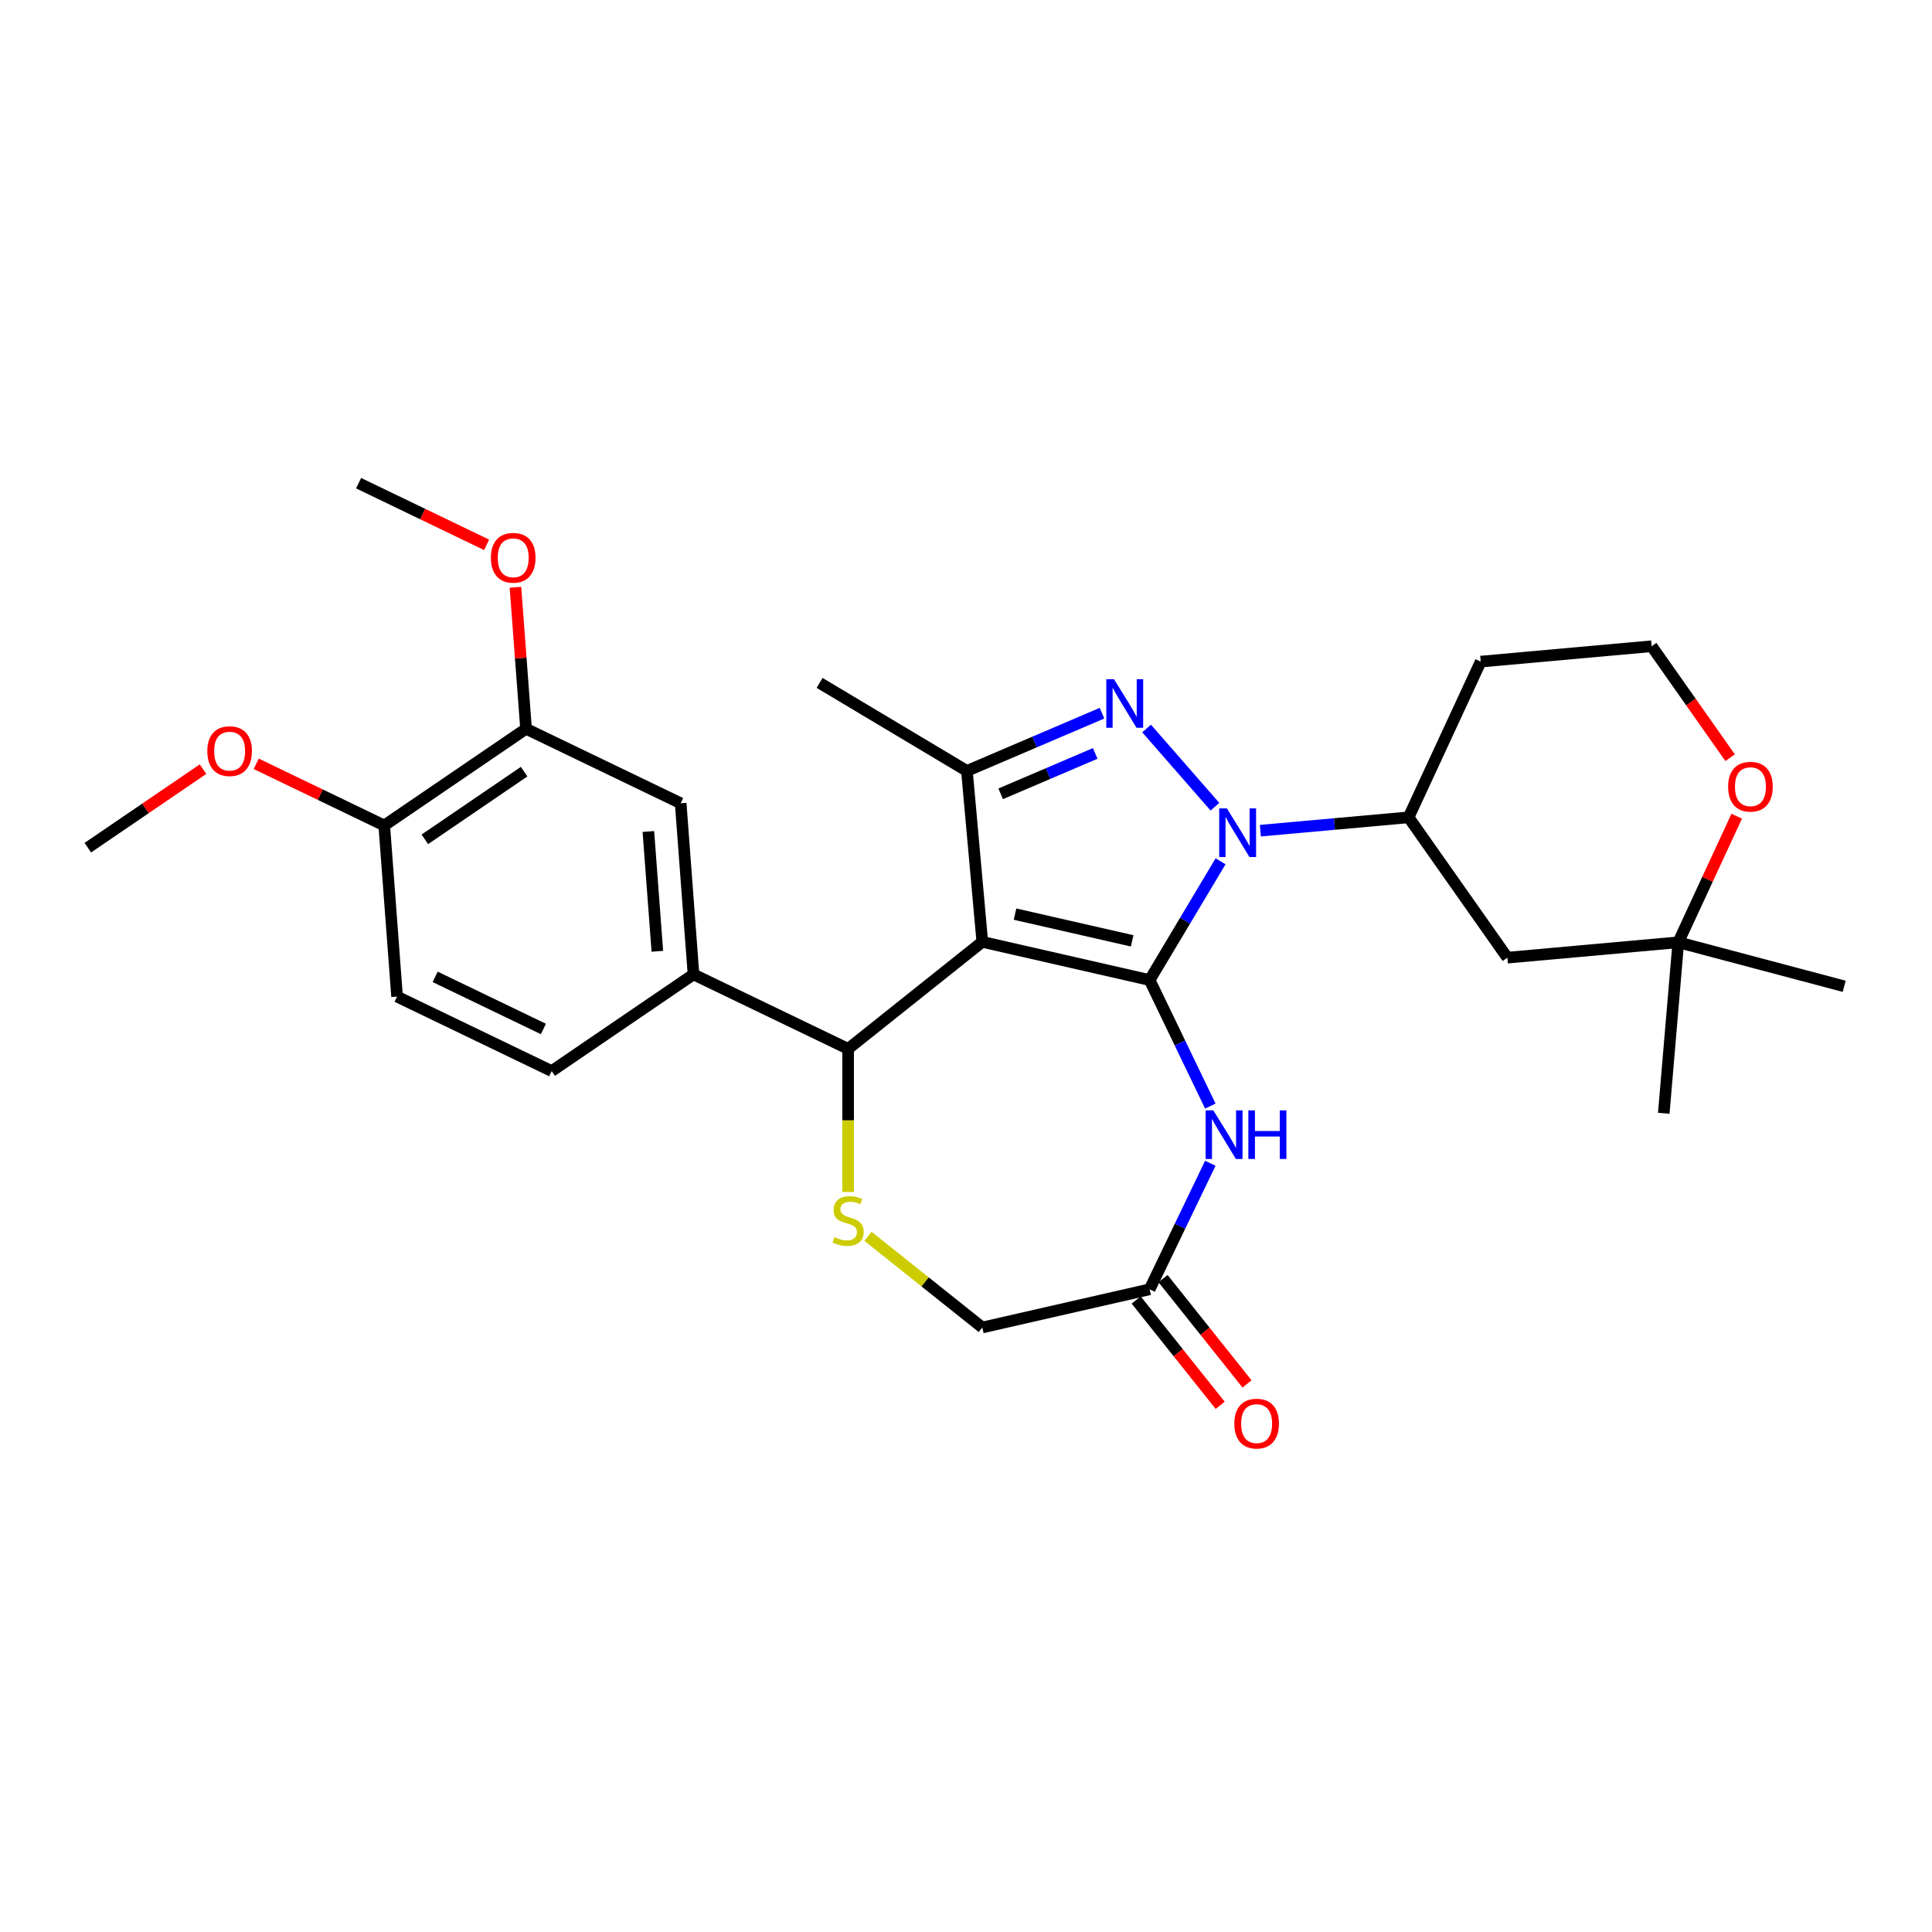 <?xml version='1.0' encoding='iso-8859-1'?>
<svg version='1.1' baseProfile='full'
              xmlns='http://www.w3.org/2000/svg'
                      xmlns:rdkit='http://www.rdkit.org/xml'
                      xmlns:xlink='http://www.w3.org/1999/xlink'
                  xml:space='preserve'
width='1000px' height='1000px' viewBox='0 0 1000 1000'>
<!-- END OF HEADER -->
<rect style='opacity:1.0;fill:#FFFFFF;stroke:none' width='1000' height='1000' x='0' y='0'> </rect>
<path class='bond-0' d='M 595.042,507.272 L 508.438,487.505' style='fill:none;fill-rule:evenodd;stroke:#000000;stroke-width:6px;stroke-linecap:butt;stroke-linejoin:miter;stroke-opacity:1' />
<path class='bond-0' d='M 586.005,486.986 L 525.382,473.149' style='fill:none;fill-rule:evenodd;stroke:#000000;stroke-width:6px;stroke-linecap:butt;stroke-linejoin:miter;stroke-opacity:1' />
<path class='bond-1' d='M 595.042,507.272 L 613.402,476.543' style='fill:none;fill-rule:evenodd;stroke:#000000;stroke-width:6px;stroke-linecap:butt;stroke-linejoin:miter;stroke-opacity:1' />
<path class='bond-1' d='M 613.402,476.543 L 631.762,445.814' style='fill:none;fill-rule:evenodd;stroke:#0000FF;stroke-width:6px;stroke-linecap:butt;stroke-linejoin:miter;stroke-opacity:1' />
<path class='bond-4' d='M 595.042,507.272 L 610.75,539.889' style='fill:none;fill-rule:evenodd;stroke:#000000;stroke-width:6px;stroke-linecap:butt;stroke-linejoin:miter;stroke-opacity:1' />
<path class='bond-4' d='M 610.75,539.889 L 626.458,572.507' style='fill:none;fill-rule:evenodd;stroke:#0000FF;stroke-width:6px;stroke-linecap:butt;stroke-linejoin:miter;stroke-opacity:1' />
<path class='bond-3' d='M 508.438,487.505 L 500.476,399.031' style='fill:none;fill-rule:evenodd;stroke:#000000;stroke-width:6px;stroke-linecap:butt;stroke-linejoin:miter;stroke-opacity:1' />
<path class='bond-5' d='M 508.438,487.505 L 438.987,542.89' style='fill:none;fill-rule:evenodd;stroke:#000000;stroke-width:6px;stroke-linecap:butt;stroke-linejoin:miter;stroke-opacity:1' />
<path class='bond-2' d='M 628.843,417.553 L 593.473,377.069' style='fill:none;fill-rule:evenodd;stroke:#0000FF;stroke-width:6px;stroke-linecap:butt;stroke-linejoin:miter;stroke-opacity:1' />
<path class='bond-7' d='M 652.365,429.956 L 690.721,426.504' style='fill:none;fill-rule:evenodd;stroke:#0000FF;stroke-width:6px;stroke-linecap:butt;stroke-linejoin:miter;stroke-opacity:1' />
<path class='bond-7' d='M 690.721,426.504 L 729.078,423.052' style='fill:none;fill-rule:evenodd;stroke:#000000;stroke-width:6px;stroke-linecap:butt;stroke-linejoin:miter;stroke-opacity:1' />
<path class='bond-29' d='M 570.397,369.145 L 535.436,384.088' style='fill:none;fill-rule:evenodd;stroke:#0000FF;stroke-width:6px;stroke-linecap:butt;stroke-linejoin:miter;stroke-opacity:1' />
<path class='bond-29' d='M 535.436,384.088 L 500.476,399.031' style='fill:none;fill-rule:evenodd;stroke:#000000;stroke-width:6px;stroke-linecap:butt;stroke-linejoin:miter;stroke-opacity:1' />
<path class='bond-29' d='M 566.891,389.965 L 542.419,400.425' style='fill:none;fill-rule:evenodd;stroke:#0000FF;stroke-width:6px;stroke-linecap:butt;stroke-linejoin:miter;stroke-opacity:1' />
<path class='bond-29' d='M 542.419,400.425 L 517.946,410.885' style='fill:none;fill-rule:evenodd;stroke:#000000;stroke-width:6px;stroke-linecap:butt;stroke-linejoin:miter;stroke-opacity:1' />
<path class='bond-22' d='M 500.476,399.031 L 424.218,353.47' style='fill:none;fill-rule:evenodd;stroke:#000000;stroke-width:6px;stroke-linecap:butt;stroke-linejoin:miter;stroke-opacity:1' />
<path class='bond-9' d='M 626.458,602.105 L 610.75,634.723' style='fill:none;fill-rule:evenodd;stroke:#0000FF;stroke-width:6px;stroke-linecap:butt;stroke-linejoin:miter;stroke-opacity:1' />
<path class='bond-9' d='M 610.75,634.723 L 595.042,667.34' style='fill:none;fill-rule:evenodd;stroke:#000000;stroke-width:6px;stroke-linecap:butt;stroke-linejoin:miter;stroke-opacity:1' />
<path class='bond-6' d='M 438.987,542.89 L 438.987,579.924' style='fill:none;fill-rule:evenodd;stroke:#000000;stroke-width:6px;stroke-linecap:butt;stroke-linejoin:miter;stroke-opacity:1' />
<path class='bond-6' d='M 438.987,579.924 L 438.987,616.958' style='fill:none;fill-rule:evenodd;stroke:#CCCC00;stroke-width:6px;stroke-linecap:butt;stroke-linejoin:miter;stroke-opacity:1' />
<path class='bond-8' d='M 438.987,542.89 L 358.953,504.348' style='fill:none;fill-rule:evenodd;stroke:#000000;stroke-width:6px;stroke-linecap:butt;stroke-linejoin:miter;stroke-opacity:1' />
<path class='bond-30' d='M 449.274,639.925 L 478.856,663.516' style='fill:none;fill-rule:evenodd;stroke:#CCCC00;stroke-width:6px;stroke-linecap:butt;stroke-linejoin:miter;stroke-opacity:1' />
<path class='bond-30' d='M 478.856,663.516 L 508.438,687.107' style='fill:none;fill-rule:evenodd;stroke:#000000;stroke-width:6px;stroke-linecap:butt;stroke-linejoin:miter;stroke-opacity:1' />
<path class='bond-10' d='M 729.078,423.052 L 780.21,495.691' style='fill:none;fill-rule:evenodd;stroke:#000000;stroke-width:6px;stroke-linecap:butt;stroke-linejoin:miter;stroke-opacity:1' />
<path class='bond-20' d='M 729.078,423.052 L 766.418,342.45' style='fill:none;fill-rule:evenodd;stroke:#000000;stroke-width:6px;stroke-linecap:butt;stroke-linejoin:miter;stroke-opacity:1' />
<path class='bond-11' d='M 358.953,504.348 L 352.315,415.765' style='fill:none;fill-rule:evenodd;stroke:#000000;stroke-width:6px;stroke-linecap:butt;stroke-linejoin:miter;stroke-opacity:1' />
<path class='bond-11' d='M 340.241,492.388 L 335.594,430.38' style='fill:none;fill-rule:evenodd;stroke:#000000;stroke-width:6px;stroke-linecap:butt;stroke-linejoin:miter;stroke-opacity:1' />
<path class='bond-17' d='M 358.953,504.348 L 285.557,554.388' style='fill:none;fill-rule:evenodd;stroke:#000000;stroke-width:6px;stroke-linecap:butt;stroke-linejoin:miter;stroke-opacity:1' />
<path class='bond-16' d='M 595.042,667.34 L 508.438,687.107' style='fill:none;fill-rule:evenodd;stroke:#000000;stroke-width:6px;stroke-linecap:butt;stroke-linejoin:miter;stroke-opacity:1' />
<path class='bond-18' d='M 588.097,672.879 L 609.832,700.134' style='fill:none;fill-rule:evenodd;stroke:#000000;stroke-width:6px;stroke-linecap:butt;stroke-linejoin:miter;stroke-opacity:1' />
<path class='bond-18' d='M 609.832,700.134 L 631.567,727.388' style='fill:none;fill-rule:evenodd;stroke:#FF0000;stroke-width:6px;stroke-linecap:butt;stroke-linejoin:miter;stroke-opacity:1' />
<path class='bond-18' d='M 601.987,661.802 L 623.722,689.056' style='fill:none;fill-rule:evenodd;stroke:#000000;stroke-width:6px;stroke-linecap:butt;stroke-linejoin:miter;stroke-opacity:1' />
<path class='bond-18' d='M 623.722,689.056 L 645.457,716.311' style='fill:none;fill-rule:evenodd;stroke:#FF0000;stroke-width:6px;stroke-linecap:butt;stroke-linejoin:miter;stroke-opacity:1' />
<path class='bond-13' d='M 780.21,495.691 L 868.684,487.728' style='fill:none;fill-rule:evenodd;stroke:#000000;stroke-width:6px;stroke-linecap:butt;stroke-linejoin:miter;stroke-opacity:1' />
<path class='bond-12' d='M 352.315,415.765 L 272.28,377.223' style='fill:none;fill-rule:evenodd;stroke:#000000;stroke-width:6px;stroke-linecap:butt;stroke-linejoin:miter;stroke-opacity:1' />
<path class='bond-23' d='M 272.28,377.223 L 269.536,340.597' style='fill:none;fill-rule:evenodd;stroke:#000000;stroke-width:6px;stroke-linecap:butt;stroke-linejoin:miter;stroke-opacity:1' />
<path class='bond-23' d='M 269.536,340.597 L 266.791,303.972' style='fill:none;fill-rule:evenodd;stroke:#FF0000;stroke-width:6px;stroke-linecap:butt;stroke-linejoin:miter;stroke-opacity:1' />
<path class='bond-32' d='M 272.28,377.223 L 198.885,427.263' style='fill:none;fill-rule:evenodd;stroke:#000000;stroke-width:6px;stroke-linecap:butt;stroke-linejoin:miter;stroke-opacity:1' />
<path class='bond-32' d='M 271.279,399.408 L 219.902,434.436' style='fill:none;fill-rule:evenodd;stroke:#000000;stroke-width:6px;stroke-linecap:butt;stroke-linejoin:miter;stroke-opacity:1' />
<path class='bond-25' d='M 868.684,487.728 L 954.545,510.505' style='fill:none;fill-rule:evenodd;stroke:#000000;stroke-width:6px;stroke-linecap:butt;stroke-linejoin:miter;stroke-opacity:1' />
<path class='bond-26' d='M 868.684,487.728 L 861.162,576.24' style='fill:none;fill-rule:evenodd;stroke:#000000;stroke-width:6px;stroke-linecap:butt;stroke-linejoin:miter;stroke-opacity:1' />
<path class='bond-31' d='M 868.684,487.728 L 883.803,455.093' style='fill:none;fill-rule:evenodd;stroke:#000000;stroke-width:6px;stroke-linecap:butt;stroke-linejoin:miter;stroke-opacity:1' />
<path class='bond-31' d='M 883.803,455.093 L 898.922,422.459' style='fill:none;fill-rule:evenodd;stroke:#FF0000;stroke-width:6px;stroke-linecap:butt;stroke-linejoin:miter;stroke-opacity:1' />
<path class='bond-14' d='M 895.507,392.185 L 875.2,363.336' style='fill:none;fill-rule:evenodd;stroke:#FF0000;stroke-width:6px;stroke-linecap:butt;stroke-linejoin:miter;stroke-opacity:1' />
<path class='bond-14' d='M 875.2,363.336 L 854.892,334.487' style='fill:none;fill-rule:evenodd;stroke:#000000;stroke-width:6px;stroke-linecap:butt;stroke-linejoin:miter;stroke-opacity:1' />
<path class='bond-15' d='M 198.885,427.263 L 205.523,515.846' style='fill:none;fill-rule:evenodd;stroke:#000000;stroke-width:6px;stroke-linecap:butt;stroke-linejoin:miter;stroke-opacity:1' />
<path class='bond-24' d='M 198.885,427.263 L 165.752,411.307' style='fill:none;fill-rule:evenodd;stroke:#000000;stroke-width:6px;stroke-linecap:butt;stroke-linejoin:miter;stroke-opacity:1' />
<path class='bond-24' d='M 165.752,411.307 L 132.619,395.351' style='fill:none;fill-rule:evenodd;stroke:#FF0000;stroke-width:6px;stroke-linecap:butt;stroke-linejoin:miter;stroke-opacity:1' />
<path class='bond-19' d='M 285.557,554.388 L 205.523,515.846' style='fill:none;fill-rule:evenodd;stroke:#000000;stroke-width:6px;stroke-linecap:butt;stroke-linejoin:miter;stroke-opacity:1' />
<path class='bond-19' d='M 281.261,532.6 L 225.237,505.62' style='fill:none;fill-rule:evenodd;stroke:#000000;stroke-width:6px;stroke-linecap:butt;stroke-linejoin:miter;stroke-opacity:1' />
<path class='bond-21' d='M 766.418,342.45 L 854.892,334.487' style='fill:none;fill-rule:evenodd;stroke:#000000;stroke-width:6px;stroke-linecap:butt;stroke-linejoin:miter;stroke-opacity:1' />
<path class='bond-27' d='M 251.873,282.009 L 218.741,266.053' style='fill:none;fill-rule:evenodd;stroke:#FF0000;stroke-width:6px;stroke-linecap:butt;stroke-linejoin:miter;stroke-opacity:1' />
<path class='bond-27' d='M 218.741,266.053 L 185.608,250.097' style='fill:none;fill-rule:evenodd;stroke:#000000;stroke-width:6px;stroke-linecap:butt;stroke-linejoin:miter;stroke-opacity:1' />
<path class='bond-28' d='M 105.082,398.108 L 75.268,418.434' style='fill:none;fill-rule:evenodd;stroke:#FF0000;stroke-width:6px;stroke-linecap:butt;stroke-linejoin:miter;stroke-opacity:1' />
<path class='bond-28' d='M 75.268,418.434 L 45.455,438.761' style='fill:none;fill-rule:evenodd;stroke:#000000;stroke-width:6px;stroke-linecap:butt;stroke-linejoin:miter;stroke-opacity:1' />
<path  class='atom-2' d='M 635.043 418.436
L 643.287 431.761
Q 644.104 433.076, 645.419 435.456
Q 646.733 437.837, 646.804 437.979
L 646.804 418.436
L 650.144 418.436
L 650.144 443.593
L 646.698 443.593
L 637.85 429.025
Q 636.82 427.319, 635.718 425.365
Q 634.652 423.411, 634.332 422.807
L 634.332 443.593
L 631.063 443.593
L 631.063 418.436
L 635.043 418.436
' fill='#0000FF'/>
<path  class='atom-3' d='M 576.597 351.54
L 584.841 364.865
Q 585.658 366.179, 586.973 368.56
Q 588.288 370.941, 588.359 371.083
L 588.359 351.54
L 591.699 351.54
L 591.699 376.697
L 588.252 376.697
L 579.405 362.129
Q 578.374 360.423, 577.273 358.469
Q 576.207 356.514, 575.887 355.91
L 575.887 376.697
L 572.618 376.697
L 572.618 351.54
L 576.597 351.54
' fill='#0000FF'/>
<path  class='atom-5' d='M 628.024 574.727
L 636.268 588.052
Q 637.085 589.367, 638.399 591.748
Q 639.714 594.128, 639.785 594.27
L 639.785 574.727
L 643.125 574.727
L 643.125 599.884
L 639.679 599.884
L 630.831 585.316
Q 629.801 583.611, 628.699 581.656
Q 627.633 579.702, 627.313 579.098
L 627.313 599.884
L 624.044 599.884
L 624.044 574.727
L 628.024 574.727
' fill='#0000FF'/>
<path  class='atom-5' d='M 646.146 574.727
L 649.557 574.727
L 649.557 585.423
L 662.419 585.423
L 662.419 574.727
L 665.831 574.727
L 665.831 599.884
L 662.419 599.884
L 662.419 588.265
L 649.557 588.265
L 649.557 599.884
L 646.146 599.884
L 646.146 574.727
' fill='#0000FF'/>
<path  class='atom-7' d='M 431.881 640.356
Q 432.165 640.463, 433.338 640.96
Q 434.51 641.458, 435.789 641.777
Q 437.104 642.062, 438.383 642.062
Q 440.764 642.062, 442.15 640.925
Q 443.535 639.752, 443.535 637.727
Q 443.535 636.341, 442.825 635.488
Q 442.15 634.635, 441.084 634.173
Q 440.018 633.711, 438.241 633.178
Q 436.002 632.503, 434.652 631.864
Q 433.338 631.224, 432.378 629.874
Q 431.454 628.524, 431.454 626.25
Q 431.454 623.087, 433.586 621.133
Q 435.754 619.179, 440.018 619.179
Q 442.931 619.179, 446.236 620.564
L 445.419 623.3
Q 442.398 622.057, 440.124 622.057
Q 437.673 622.057, 436.322 623.087
Q 434.972 624.082, 435.008 625.823
Q 435.008 627.173, 435.683 627.991
Q 436.393 628.808, 437.388 629.27
Q 438.419 629.732, 440.124 630.265
Q 442.398 630.975, 443.749 631.686
Q 445.099 632.397, 446.058 633.854
Q 447.053 635.275, 447.053 637.727
Q 447.053 641.209, 444.708 643.092
Q 442.398 644.94, 438.525 644.94
Q 436.287 644.94, 434.581 644.442
Q 432.911 643.98, 430.921 643.163
L 431.881 640.356
' fill='#CCCC00'/>
<path  class='atom-15' d='M 894.477 407.197
Q 894.477 401.157, 897.462 397.781
Q 900.446 394.406, 906.025 394.406
Q 911.603 394.406, 914.588 397.781
Q 917.573 401.157, 917.573 407.197
Q 917.573 413.309, 914.553 416.791
Q 911.532 420.238, 906.025 420.238
Q 900.482 420.238, 897.462 416.791
Q 894.477 413.345, 894.477 407.197
M 906.025 417.395
Q 909.862 417.395, 911.923 414.837
Q 914.02 412.243, 914.02 407.197
Q 914.02 402.258, 911.923 399.771
Q 909.862 397.248, 906.025 397.248
Q 902.187 397.248, 900.091 399.736
Q 898.03 402.223, 898.03 407.197
Q 898.03 412.279, 900.091 414.837
Q 902.187 417.395, 906.025 417.395
' fill='#FF0000'/>
<path  class='atom-19' d='M 638.88 736.862
Q 638.88 730.822, 641.864 727.446
Q 644.849 724.071, 650.428 724.071
Q 656.006 724.071, 658.991 727.446
Q 661.976 730.822, 661.976 736.862
Q 661.976 742.974, 658.956 746.456
Q 655.935 749.903, 650.428 749.903
Q 644.885 749.903, 641.864 746.456
Q 638.88 743.009, 638.88 736.862
M 650.428 747.06
Q 654.265 747.06, 656.326 744.502
Q 658.423 741.908, 658.423 736.862
Q 658.423 731.923, 656.326 729.436
Q 654.265 726.913, 650.428 726.913
Q 646.59 726.913, 644.494 729.4
Q 642.433 731.888, 642.433 736.862
Q 642.433 741.943, 644.494 744.502
Q 646.59 747.06, 650.428 747.06
' fill='#FF0000'/>
<path  class='atom-24' d='M 254.094 288.711
Q 254.094 282.67, 257.079 279.295
Q 260.063 275.919, 265.642 275.919
Q 271.221 275.919, 274.205 279.295
Q 277.19 282.67, 277.19 288.711
Q 277.19 294.822, 274.17 298.305
Q 271.15 301.751, 265.642 301.751
Q 260.099 301.751, 257.079 298.305
Q 254.094 294.858, 254.094 288.711
M 265.642 298.909
Q 269.48 298.909, 271.54 296.35
Q 273.637 293.756, 273.637 288.711
Q 273.637 283.772, 271.54 281.284
Q 269.48 278.762, 265.642 278.762
Q 261.805 278.762, 259.708 281.249
Q 257.647 283.736, 257.647 288.711
Q 257.647 293.792, 259.708 296.35
Q 261.805 298.909, 265.642 298.909
' fill='#FF0000'/>
<path  class='atom-25' d='M 107.302 388.792
Q 107.302 382.751, 110.287 379.376
Q 113.272 376, 118.85 376
Q 124.429 376, 127.414 379.376
Q 130.398 382.751, 130.398 388.792
Q 130.398 394.903, 127.378 398.385
Q 124.358 401.832, 118.85 401.832
Q 113.307 401.832, 110.287 398.385
Q 107.302 394.939, 107.302 388.792
M 118.85 398.989
Q 122.688 398.989, 124.749 396.431
Q 126.845 393.837, 126.845 388.792
Q 126.845 383.853, 124.749 381.365
Q 122.688 378.843, 118.85 378.843
Q 115.013 378.843, 112.916 381.33
Q 110.856 383.817, 110.856 388.792
Q 110.856 393.873, 112.916 396.431
Q 115.013 398.989, 118.85 398.989
' fill='#FF0000'/>
</svg>
